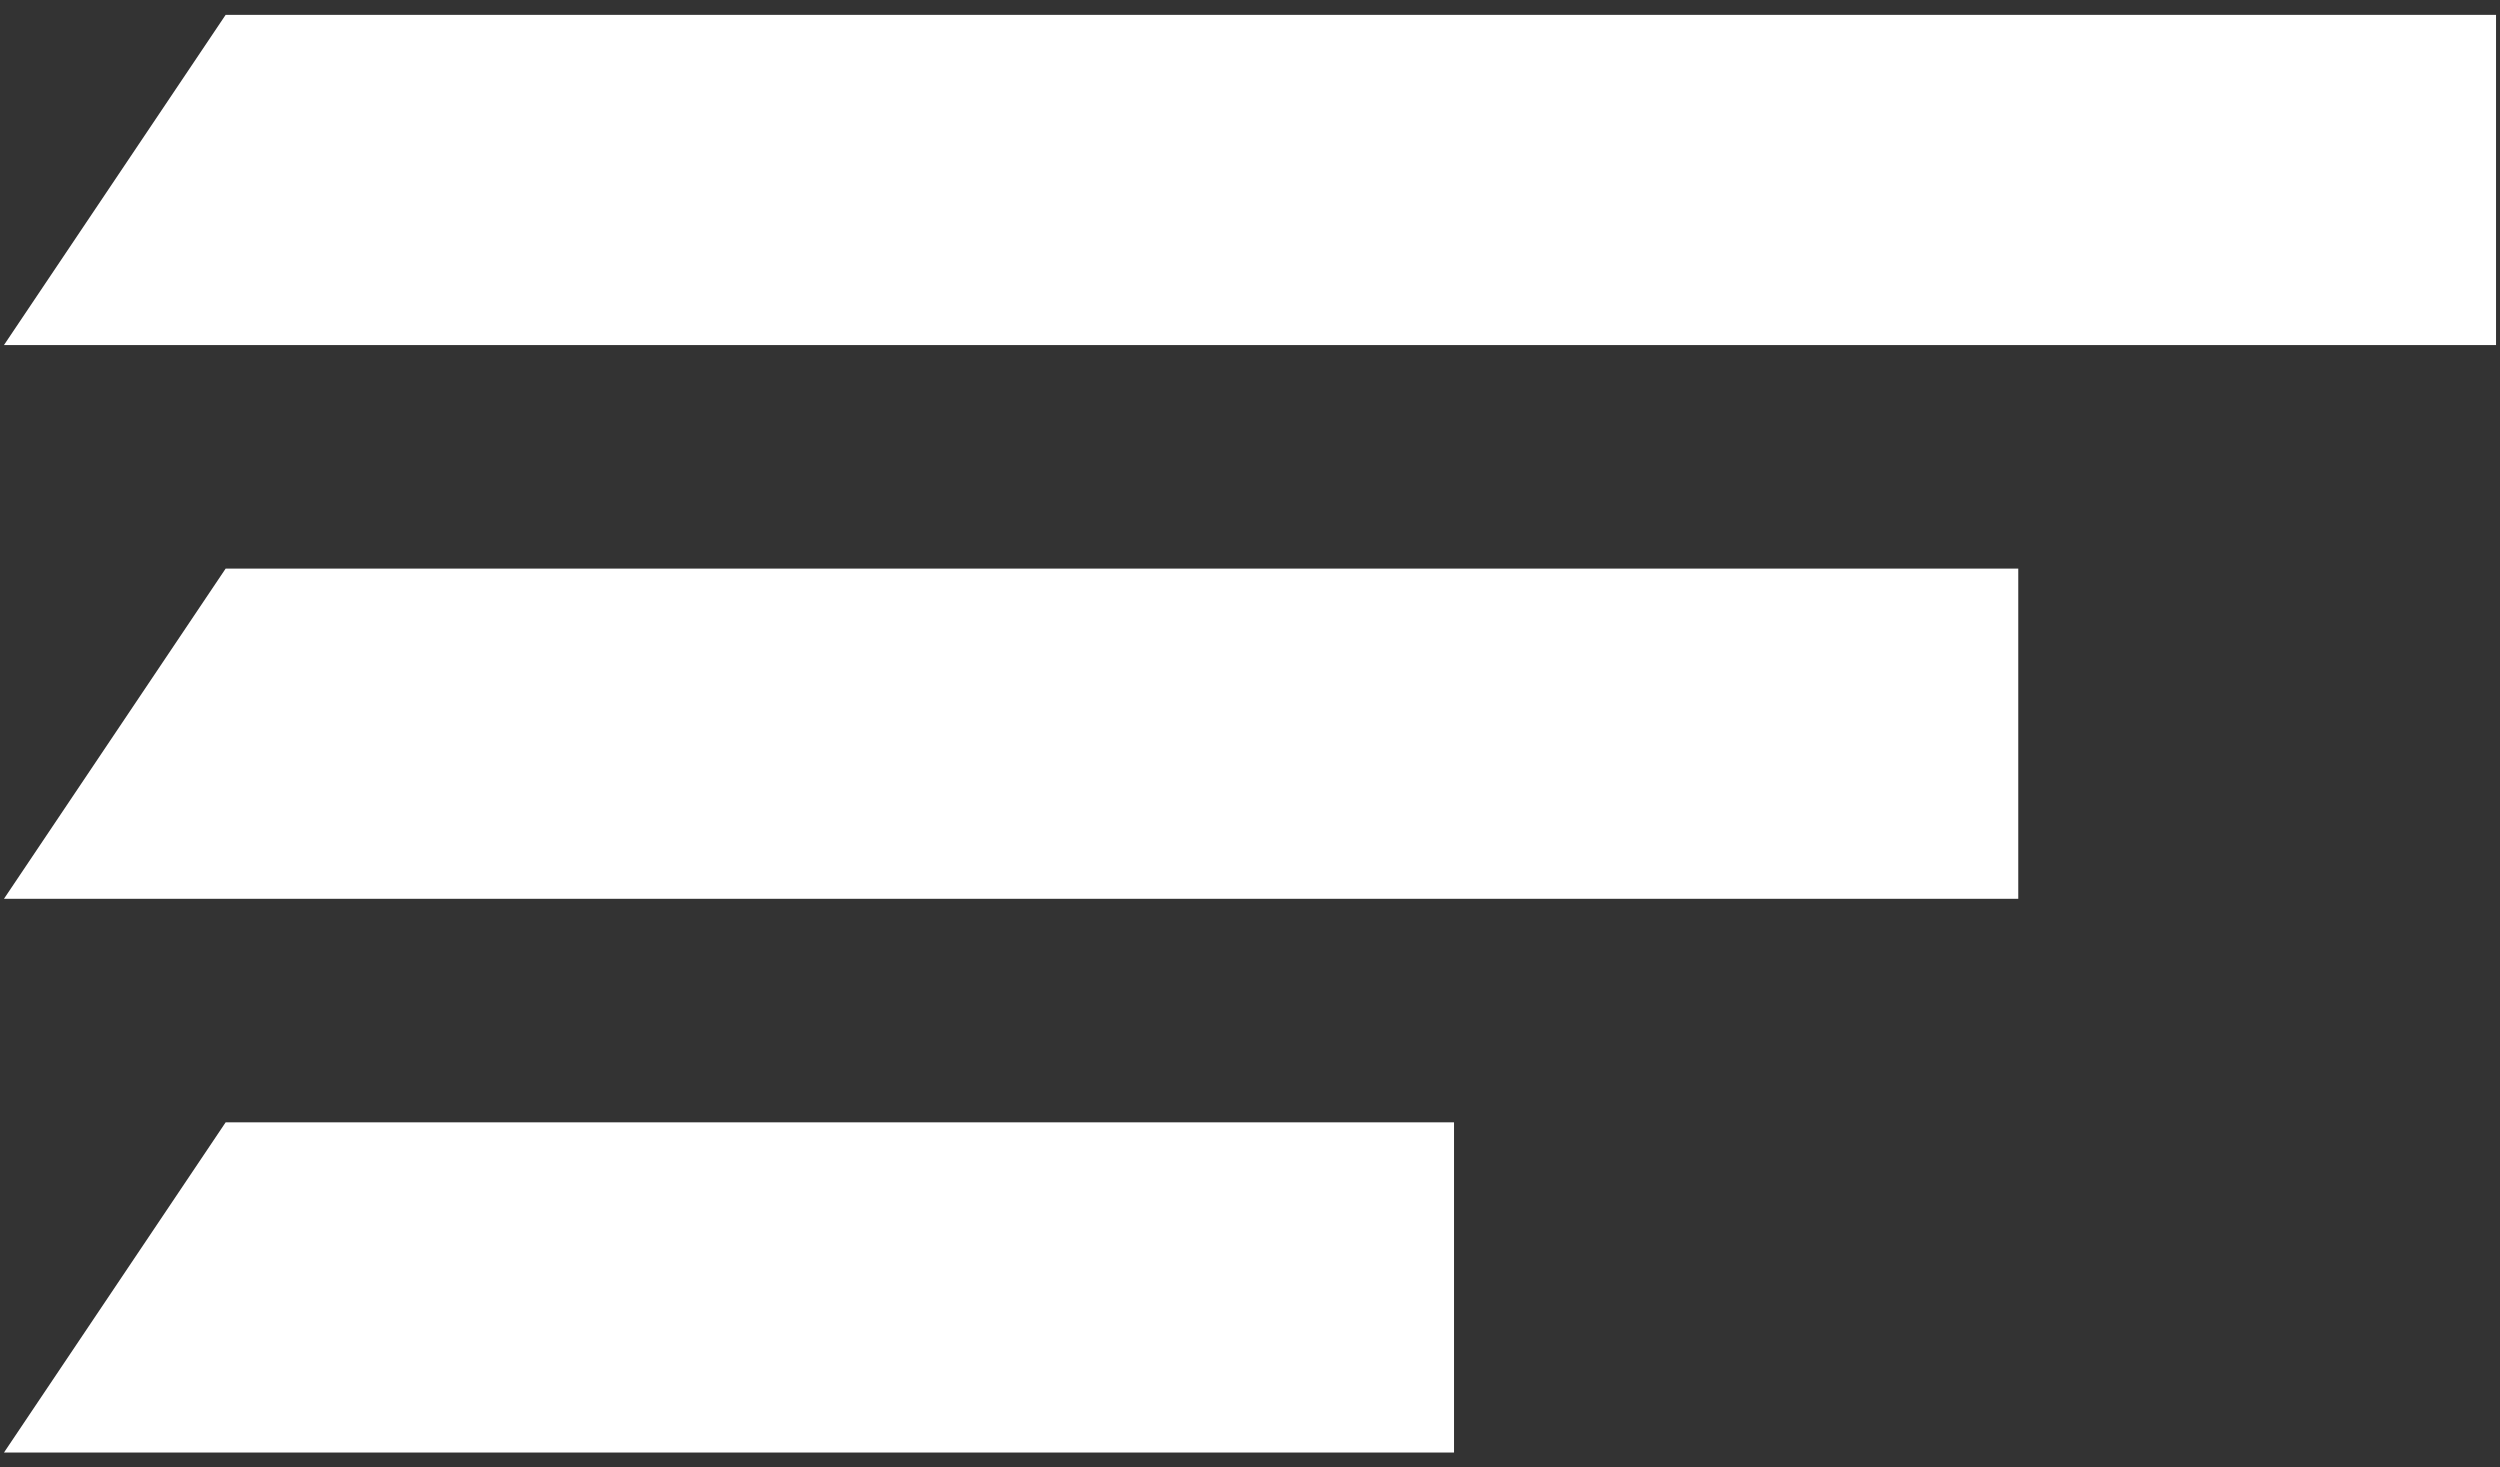 <svg width="46" height="27" viewBox="0 0 46 27" fill="none" xmlns="http://www.w3.org/2000/svg">
<rect x="0" y="0" width="46" height="27" fill="#333333" stroke="none"/>
<g id="Menu Icon" clip-path="url(#clip0_963_6880)">
<path id="Vector" d="M0.073 26.727L4.152 20.651H26.754V26.727H0.073Z" fill="white"/>
<path id="Vector_2" d="M0.073 16.538L4.152 10.462H37.136V16.538H0.073Z" fill="white"/>
<path id="Vector_3" d="M0.073 6.349L4.152 0.273H45.927V6.349H0.073Z" fill="white"/>
</g>
<defs>
<clipPath id="clip0_963_6880">
<rect width="45.854" height="26.454" fill="white" transform="translate(0.073 0.273)"/>
</clipPath>
</defs>
</svg>
